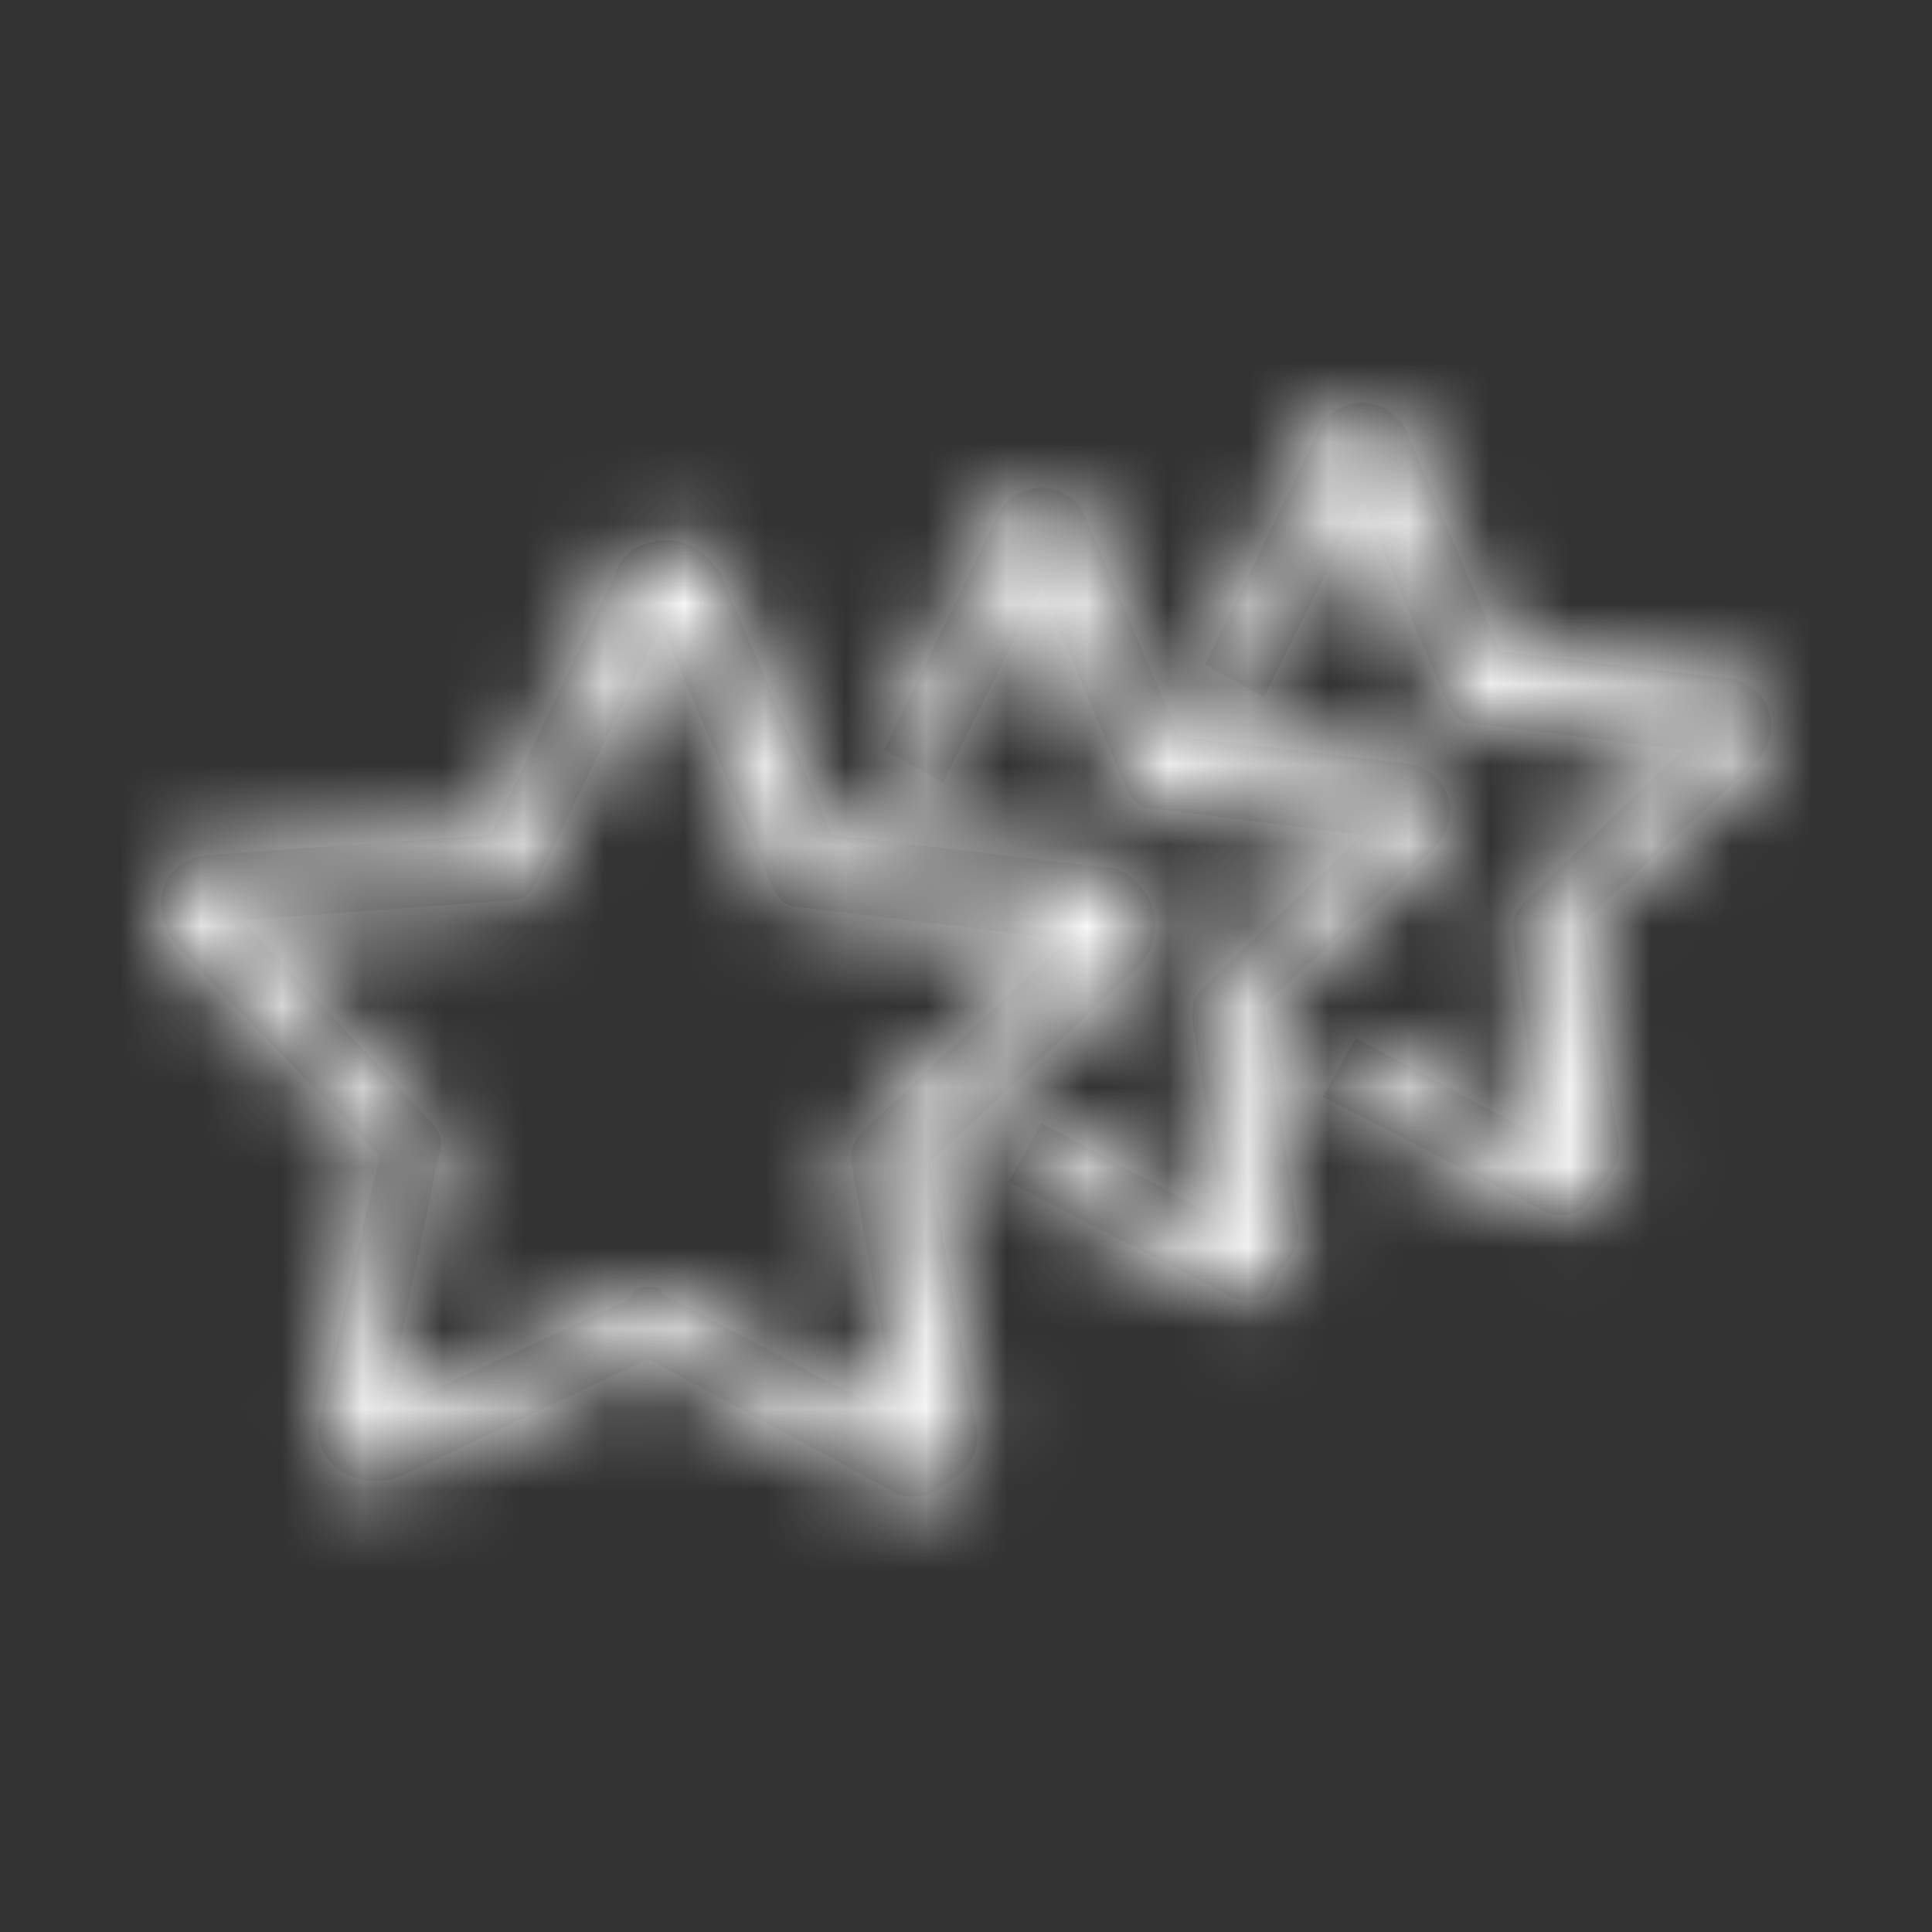 <?xml version="1.0" encoding="UTF-8"?>
<svg width="24px" height="24px" viewBox="0 0 24 24" version="1.1" xmlns="http://www.w3.org/2000/svg" xmlns:xlink="http://www.w3.org/1999/xlink">
    <rect x="0" y="0" width="24" height="24" fill="#333333" stroke="none"/>
    <!-- Generator: sketchtool 45.2 (43514) - http://www.bohemiancoding.com/sketch -->
    <title>DC22D0FF-87DE-446C-A136-F904B6BF8CB0</title>
    <desc>Created with sketchtool.</desc>
    <defs>
        <path d="M11.389,18.59 C11.308,18.59 11.145,18.59 11.063,18.509 L8.052,16.881 L4.96,18.346 C4.716,18.427 4.472,18.427 4.228,18.265 C3.984,18.102 3.902,17.858 3.984,17.532 L4.716,14.358 L2.275,11.836 C2.031,11.592 1.949,11.266 2.031,11.022 C2.112,10.778 2.356,10.615 2.682,10.615 L6.099,10.371 L7.646,7.116 C7.727,6.872 7.971,6.709 8.297,6.709 C8.541,6.709 8.785,6.872 8.948,7.116 L10.331,10.371 L13.749,10.778 C13.993,10.778 14.237,11.022 14.319,11.266 C14.4,11.51 14.319,11.836 14.156,11.998 L11.552,14.44 L12.121,17.695 C12.203,17.939 12.04,18.265 11.877,18.346 C11.633,18.509 11.552,18.59 11.389,18.59 Z M8.052,15.986 C8.134,15.986 8.215,15.986 8.215,16.067 L11.145,17.614 L10.575,14.44 C10.575,14.277 10.575,14.196 10.738,14.033 L13.261,11.673 L9.924,11.266 C9.761,11.266 9.68,11.185 9.599,11.022 L8.215,7.767 L6.669,10.941 C6.588,11.103 6.506,11.185 6.344,11.185 L3.007,11.429 L5.367,13.952 C5.448,14.033 5.53,14.196 5.448,14.358 L4.797,17.532 L7.808,16.149 C7.89,15.986 7.971,15.986 8.052,15.986 Z M15.539,16.149 C15.458,16.149 15.295,16.149 15.214,16.067 L12.528,14.684 L12.935,13.952 L15.214,15.172 L14.807,12.65 C14.807,12.487 14.807,12.405 14.97,12.243 L16.923,10.371 L14.319,10.045 C14.156,10.045 14.074,9.964 13.993,9.801 L12.935,7.279 L11.714,9.72 L10.982,9.313 L12.365,6.465 C12.447,6.221 12.691,6.058 12.935,6.058 C13.179,6.058 13.423,6.221 13.505,6.465 L14.644,9.15 L17.411,9.476 C17.655,9.476 17.899,9.639 17.981,9.883 C18.062,10.127 17.981,10.371 17.818,10.534 L15.702,12.487 L16.109,15.172 C16.19,15.416 16.027,15.66 15.865,15.823 C15.783,16.149 15.702,16.149 15.539,16.149 Z M19.445,15.091 C19.364,15.091 19.201,15.091 19.12,15.009 L16.434,13.626 L16.841,12.894 L19.12,14.114 L18.794,11.592 C18.794,11.429 18.794,11.347 18.957,11.185 L20.91,9.313 L18.306,8.988 C18.143,8.988 18.062,8.906 17.981,8.743 L16.923,6.221 L15.702,8.662 L14.97,8.255 L16.353,5.407 C16.434,5.163 16.679,5 16.923,5 C17.167,5 17.411,5.163 17.492,5.407 L18.632,8.092 L21.398,8.418 C21.643,8.418 21.887,8.581 21.968,8.825 C22.049,9.069 21.968,9.313 21.805,9.476 L19.689,11.429 L20.096,14.114 C20.178,14.358 20.015,14.603 19.852,14.765 C19.689,15.009 19.608,15.091 19.445,15.091 Z" id="path-1"></path>
    </defs>
    <g id="Symbols" stroke="none" stroke-width="1" fill="none" fill-rule="evenodd">
        <g id="Icon/Illustrations/Stars">
            <rect id="Bounding-Box" x="0" y="0" width="24" height="24"></rect>
            <mask id="mask-2" fill="white">
                <use xlink:href="#path-1"></use>
            </mask>
            <use id="Mask" fill="#292929" fill-rule="nonzero" opacity="0" xlink:href="#path-1"></use>
            <g id="Mixin/Fill/Dark" fill="#000000" mask="url(#mask-2)">
                <rect id="Rectangle-Copy-3" fill="#FFFFFF" x="0" y="0" width="24" height="24"></rect>
            </g>
        </g>
    </g>
</svg>